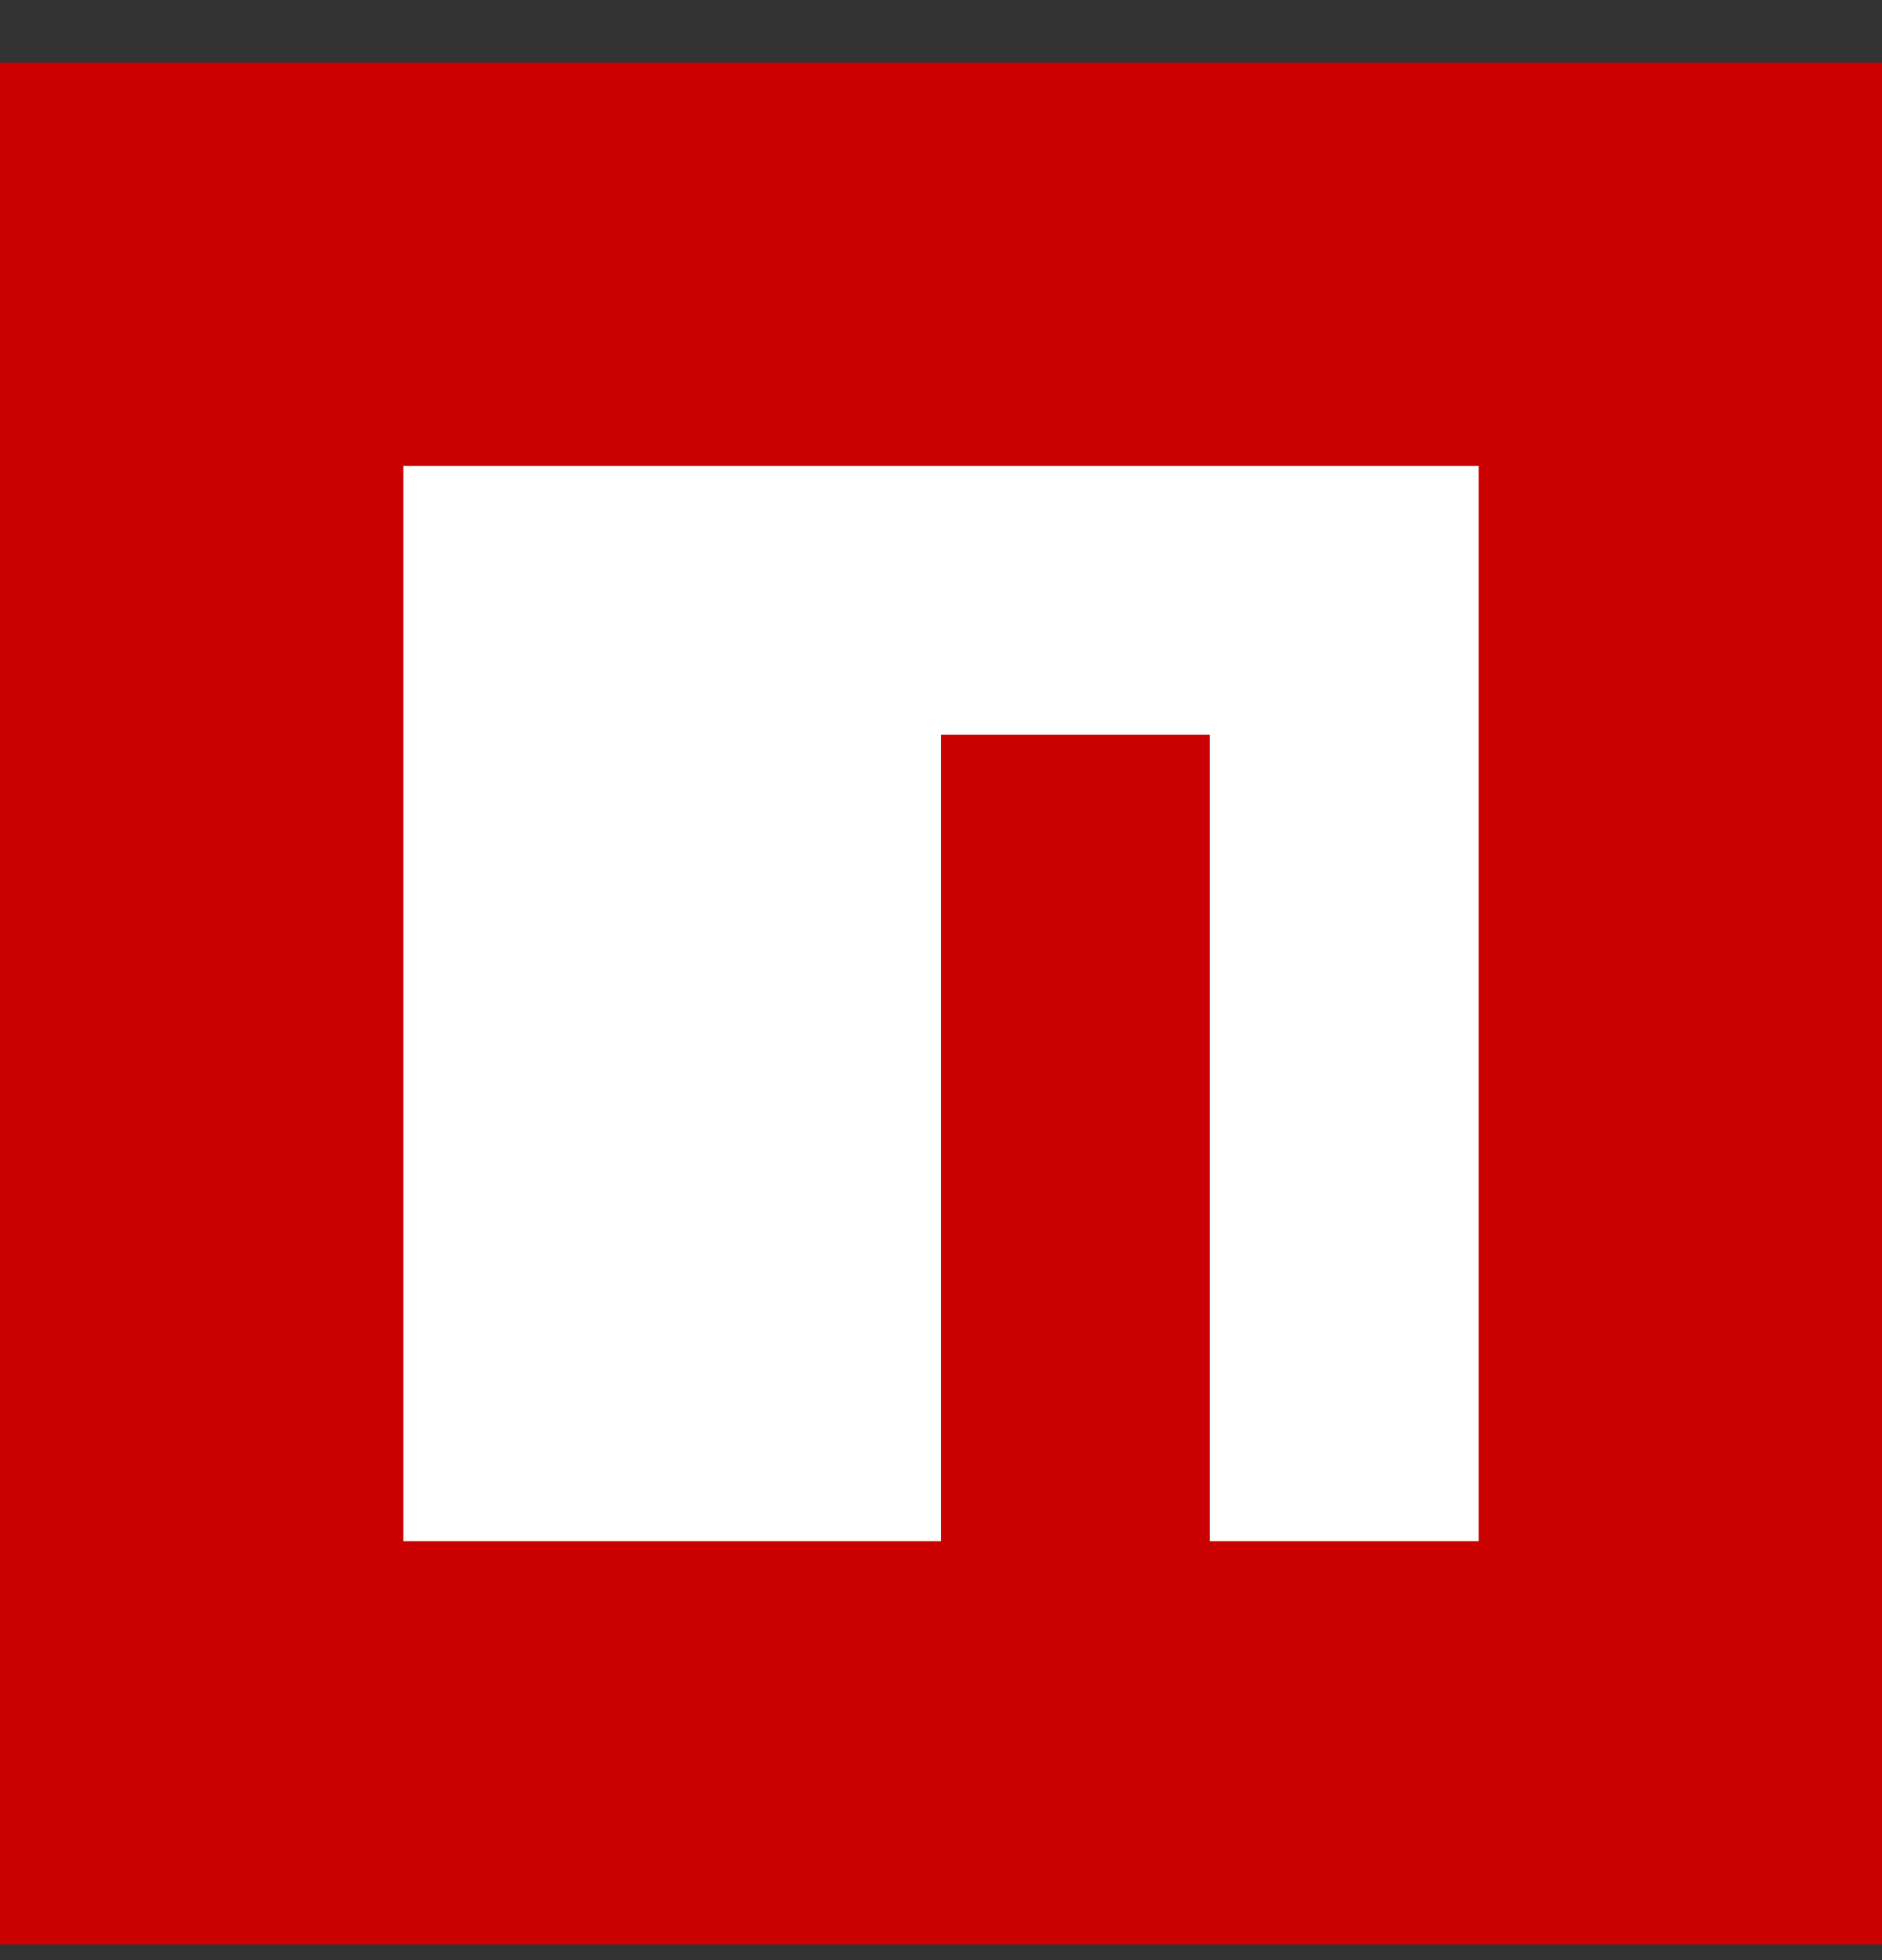 <?xml version="1.0" encoding="utf-8"?><svg width="24" height="25" viewBox="0 0 24 25" fill="none" xmlns="http://www.w3.org/2000/svg">
<rect x="0" y="0" width="24" height="25" fill="#333333" stroke="none"/>
<g clip-path="url(#clip0_3359_5874)">
<path d="M0 24.8H24V0.8H0V24.8Z" fill="#CB0000"/>
<path d="M5.143 19.657H12V9.371H15.428V19.657H18.857V5.943H5.143V19.657Z" fill="white"/>
</g>
<defs>
<clipPath id="clip0_3359_5874">
<rect width="24" height="24" fill="white" transform="translate(0 0.8)"/>
</clipPath>
</defs>
</svg>
